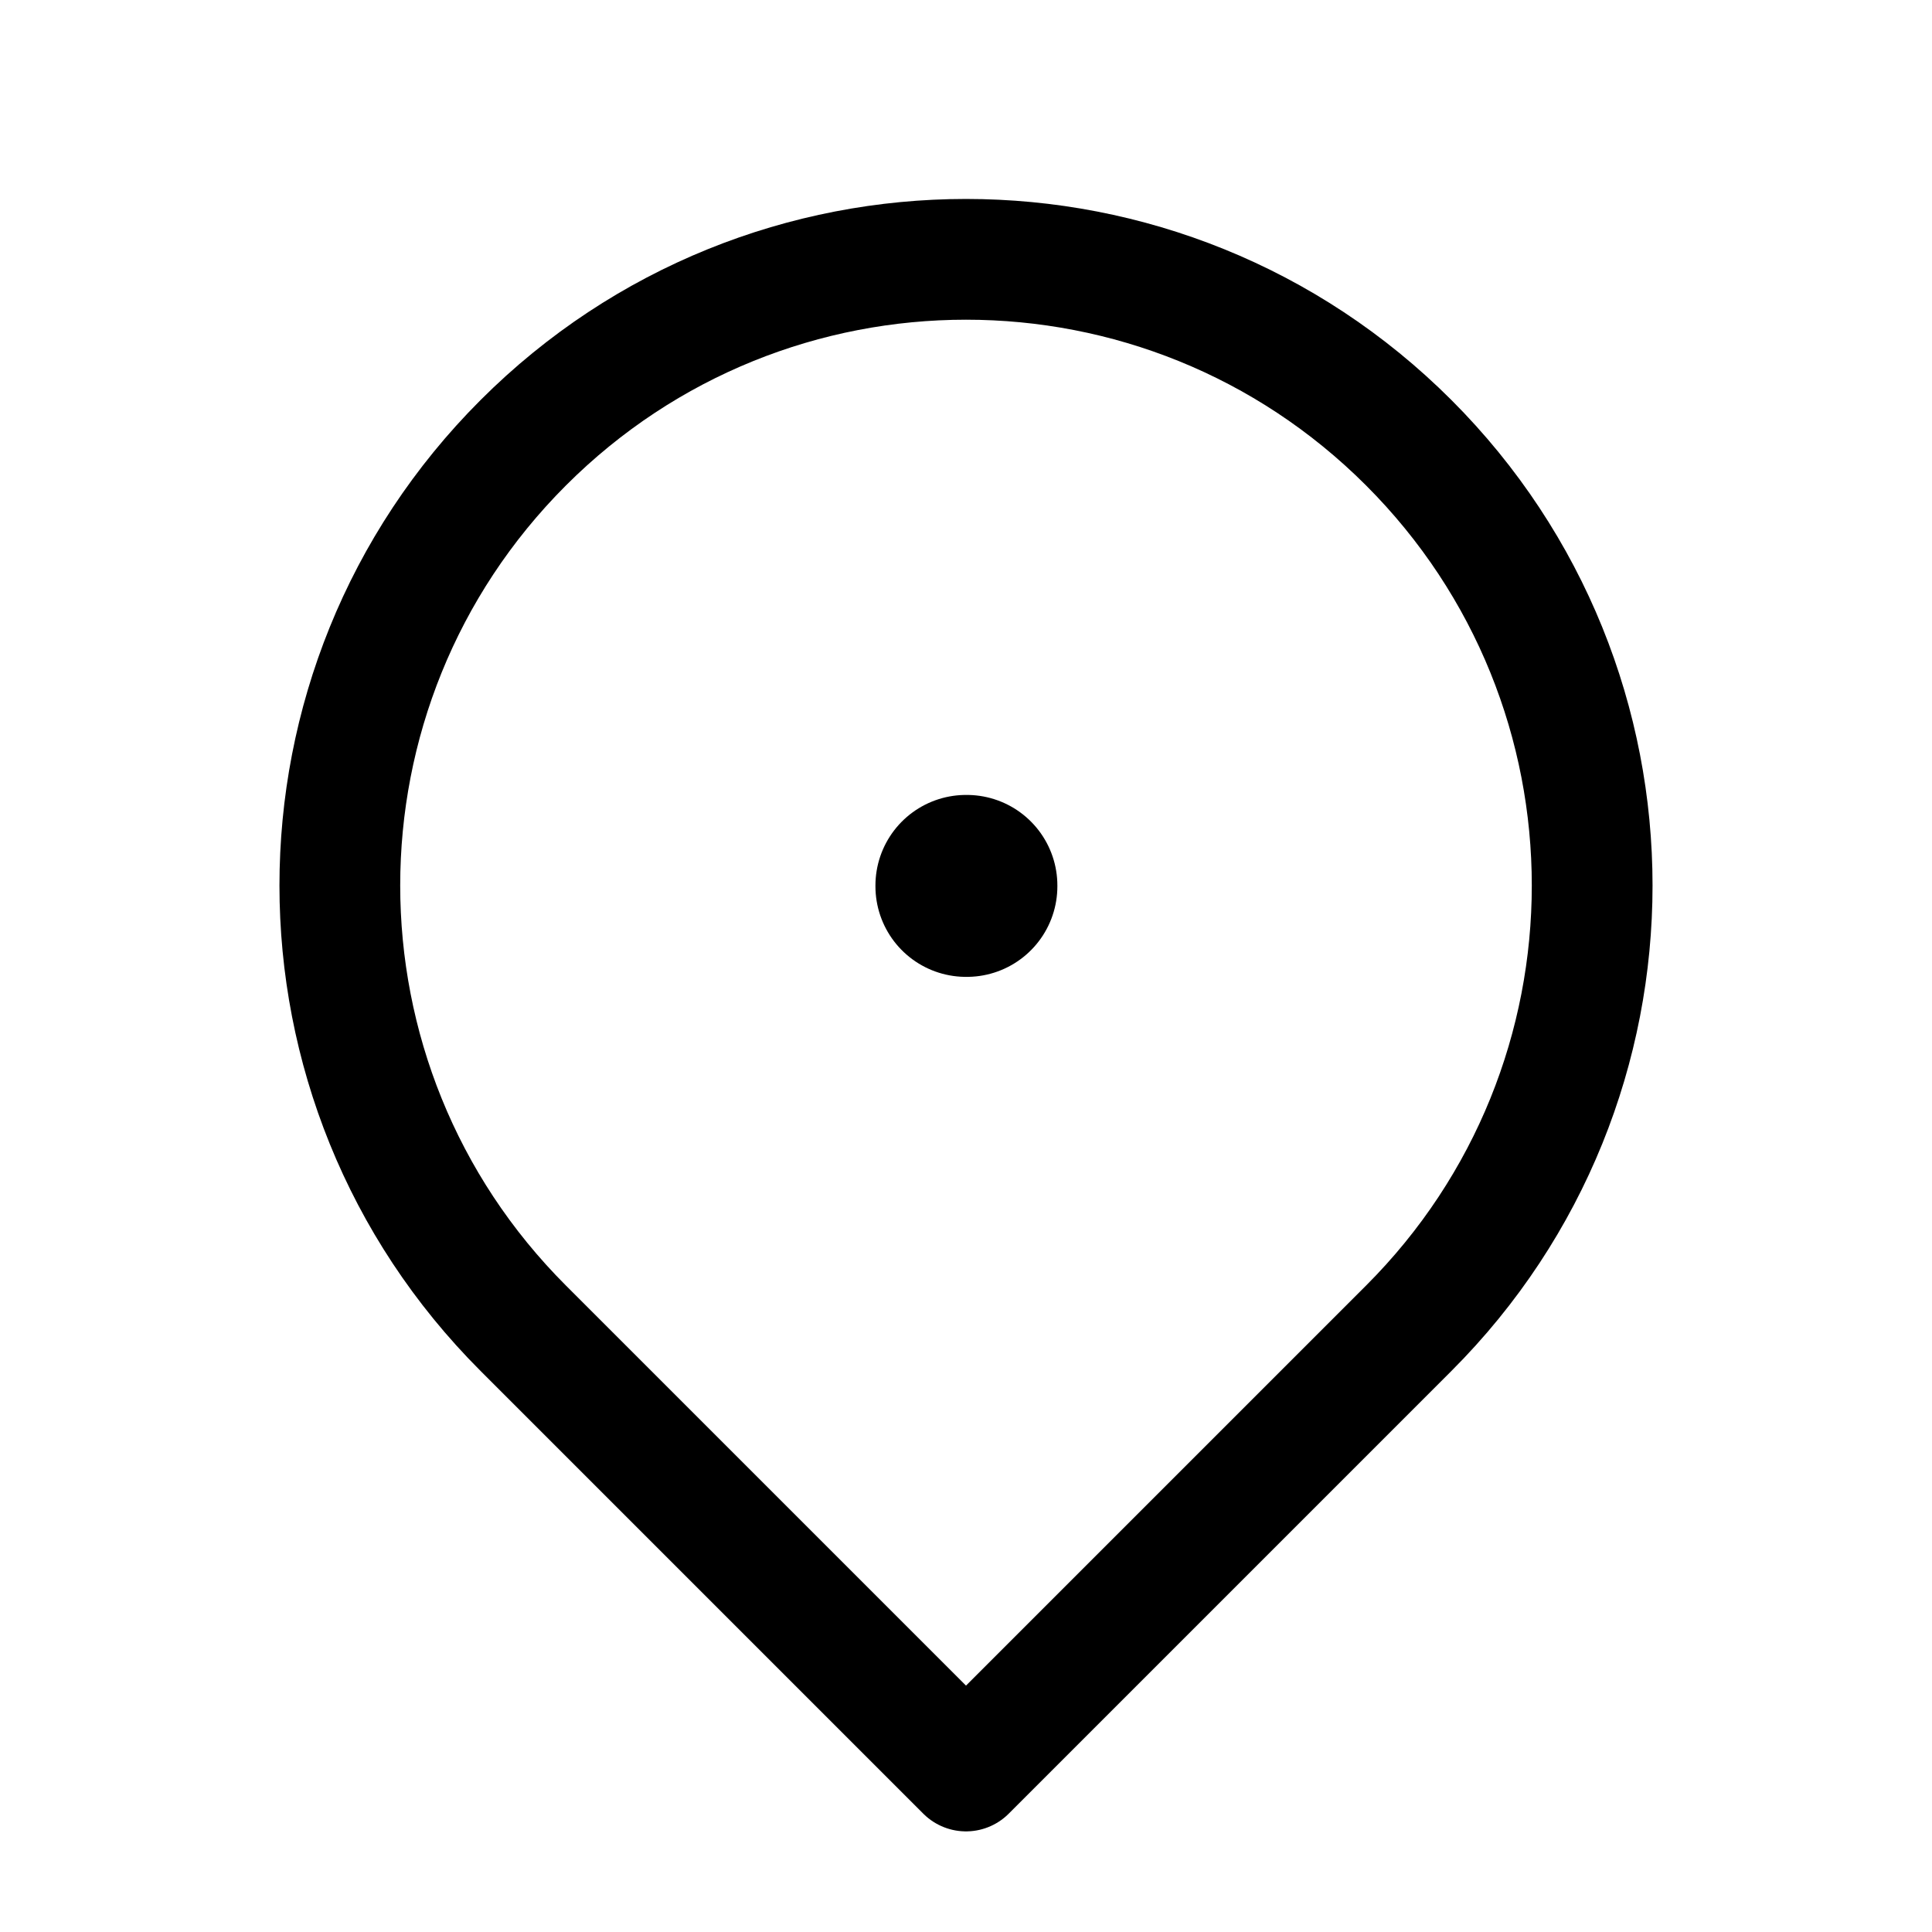 <?xml version="1.0" encoding="UTF-8"?>
<svg xmlns="http://www.w3.org/2000/svg" width="24" height="24" viewBox="0 0 24 24" fill="none">
  <g clip-path="url(#clip0_199_260)">
    <rect x="12" y="11" width="0.01" height="0.01" stroke="black" stroke-width="2.25" stroke-linejoin="round"></rect>
    <path d="M12 22L17.5 16.5C20.538 13.462 20.538 8.538 17.5 5.5C14.462 2.462 9.538 2.462 6.5 5.5C3.462 8.538 3.462 13.462 6.5 16.5L12 22Z" stroke="black" stroke-width="1.5" stroke-linejoin="round"></path>
  </g>
  <defs>
    <clipPath id="clip0_199_260">
      <rect width="24" height="24" fill="black"></rect>
    </clipPath>
  </defs>
</svg>

